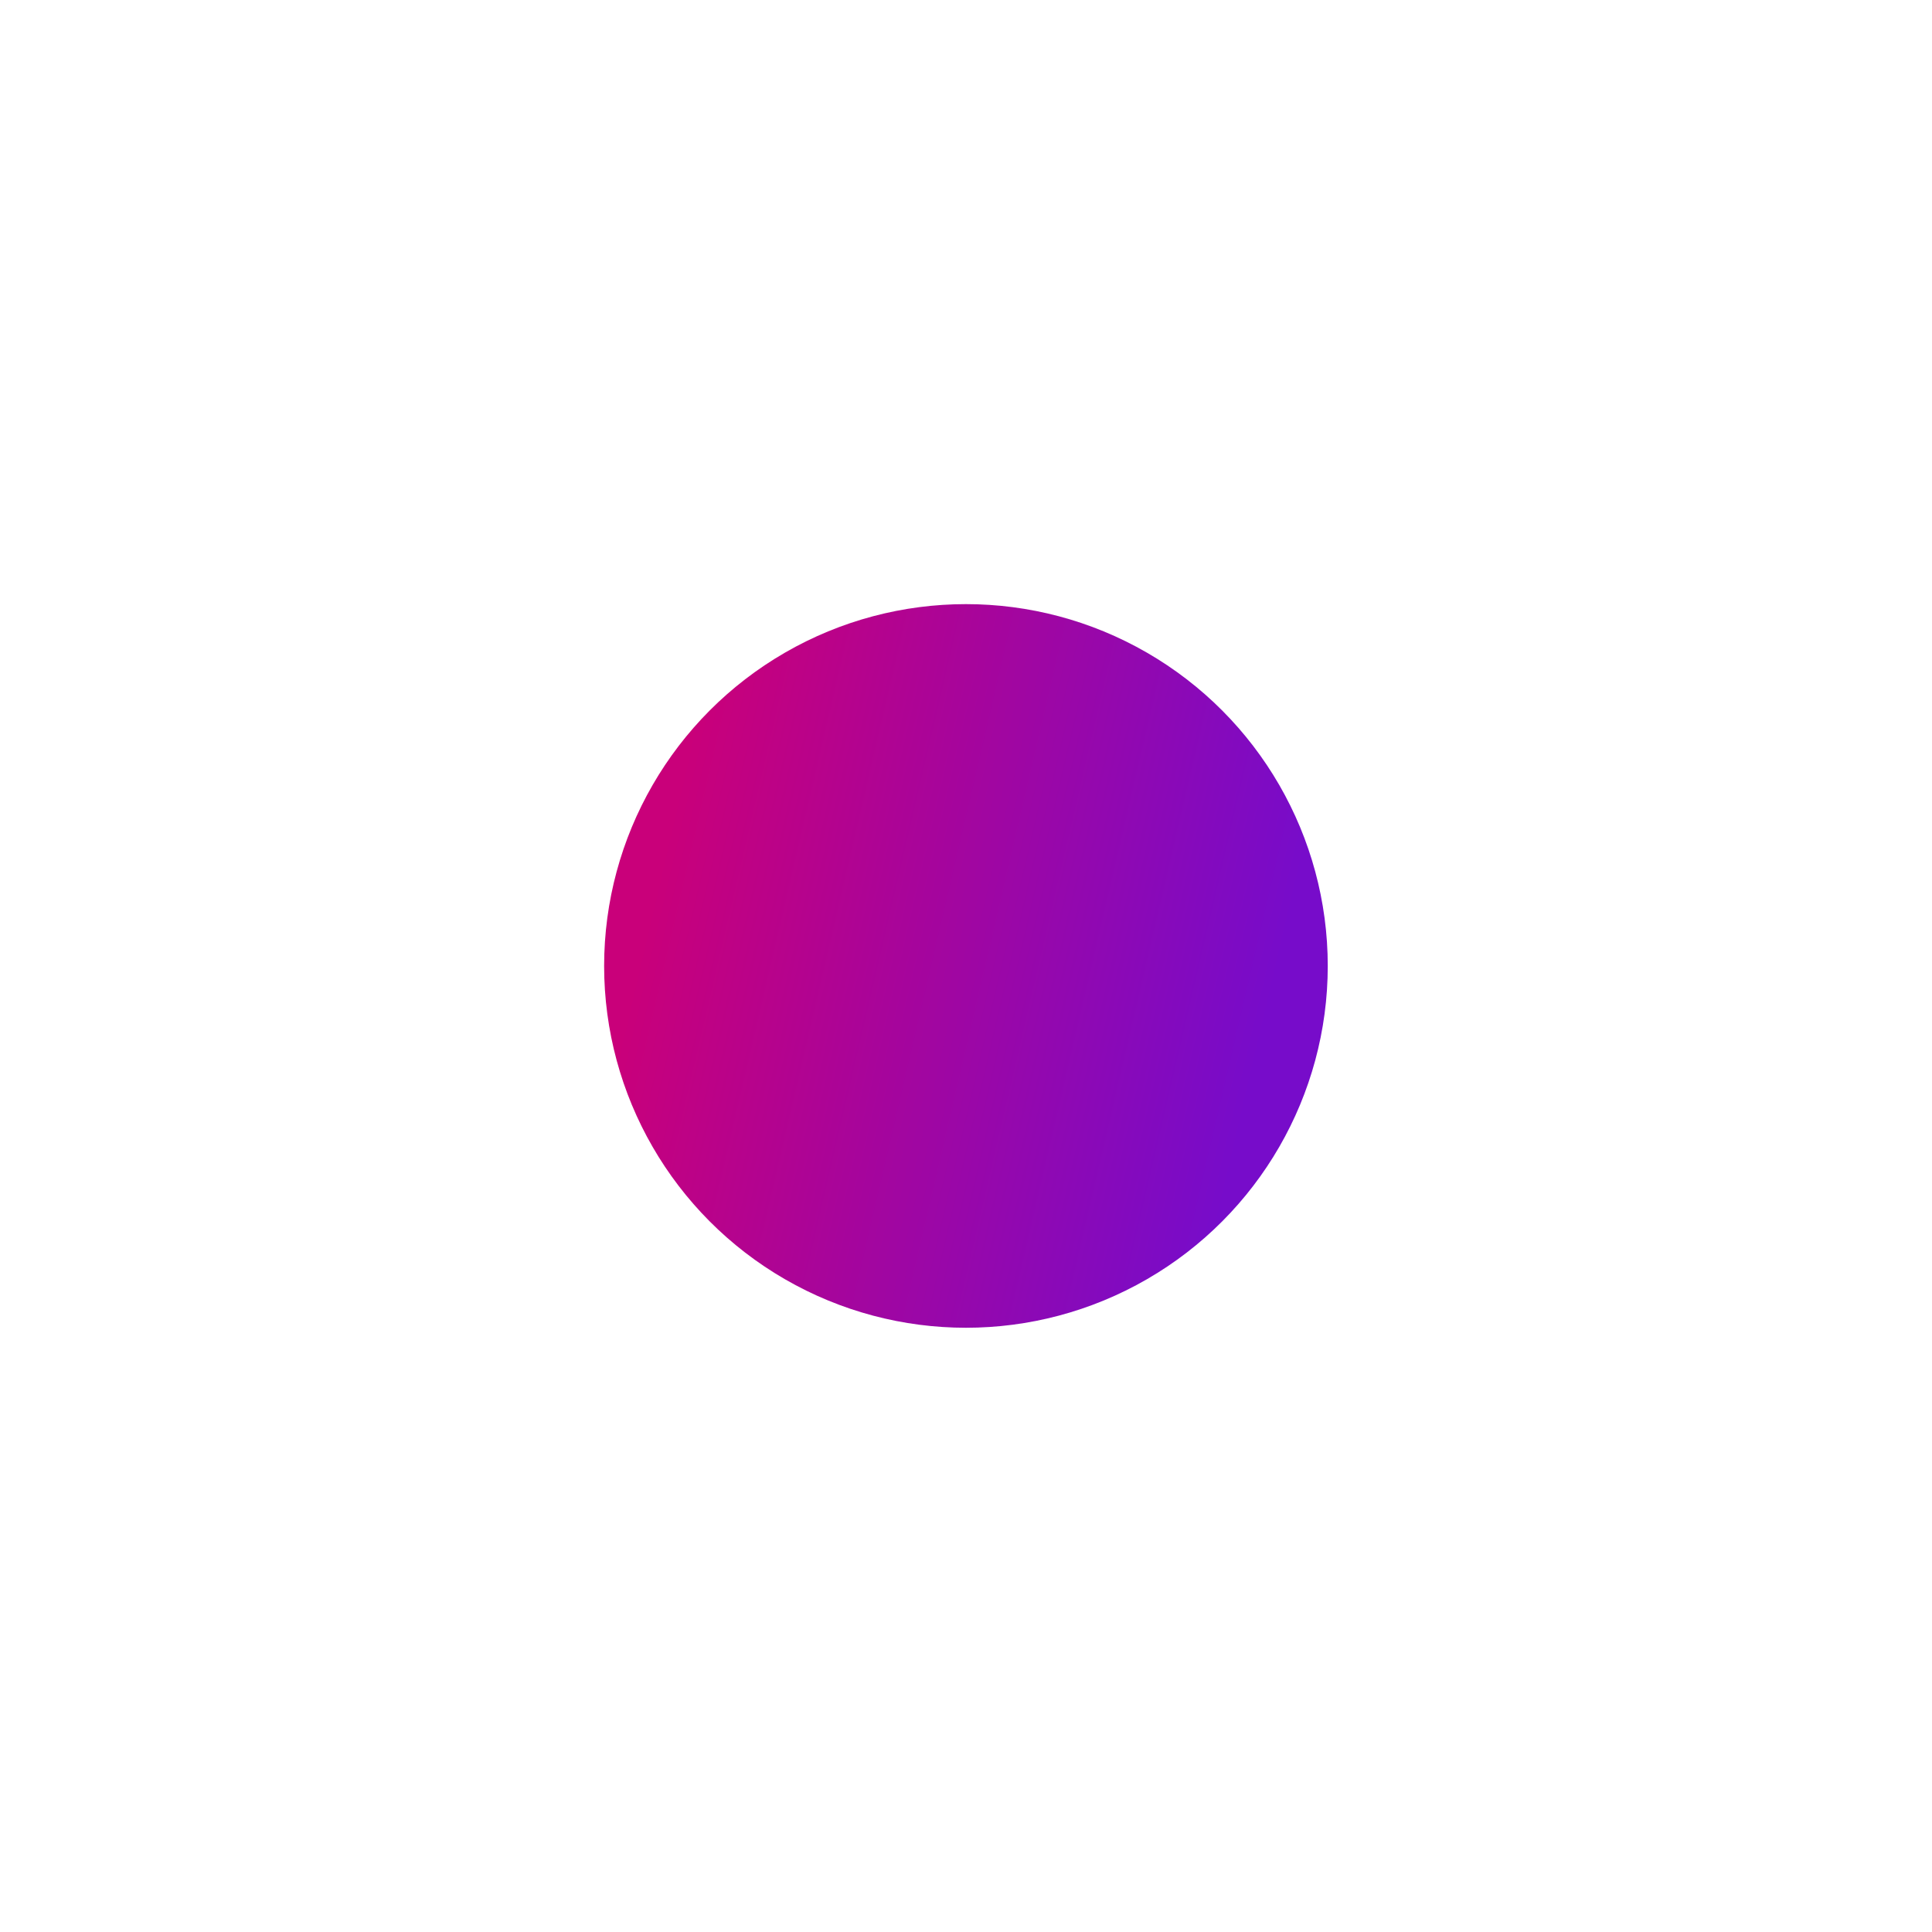 <svg width="1599" height="1599" viewBox="0 0 1599 1599" fill="none" xmlns="http://www.w3.org/2000/svg">
<g filter="url(#filter0_f_157_20)">
<circle cx="799.453" cy="799.453" r="299.453" fill="url(#paint0_linear_157_20)"/>
</g>
<defs>
<filter id="filter0_f_157_20" x="0" y="0" width="1598.91" height="1598.91" filterUnits="userSpaceOnUse" color-interpolation-filters="sRGB">
<feFlood flood-opacity="0" result="BackgroundImageFix"/>
<feBlend mode="normal" in="SourceGraphic" in2="BackgroundImageFix" result="shape"/>
<feGaussianBlur stdDeviation="250" result="effect1_foregroundBlur_157_20"/>
</filter>
<linearGradient id="paint0_linear_157_20" x1="522.743" y1="818.406" x2="1026.89" y2="935.912" gradientUnits="userSpaceOnUse">
<stop stop-color="#C9007A"/>
<stop offset="1" stop-color="#770CCA"/>
</linearGradient>
</defs>
</svg>
